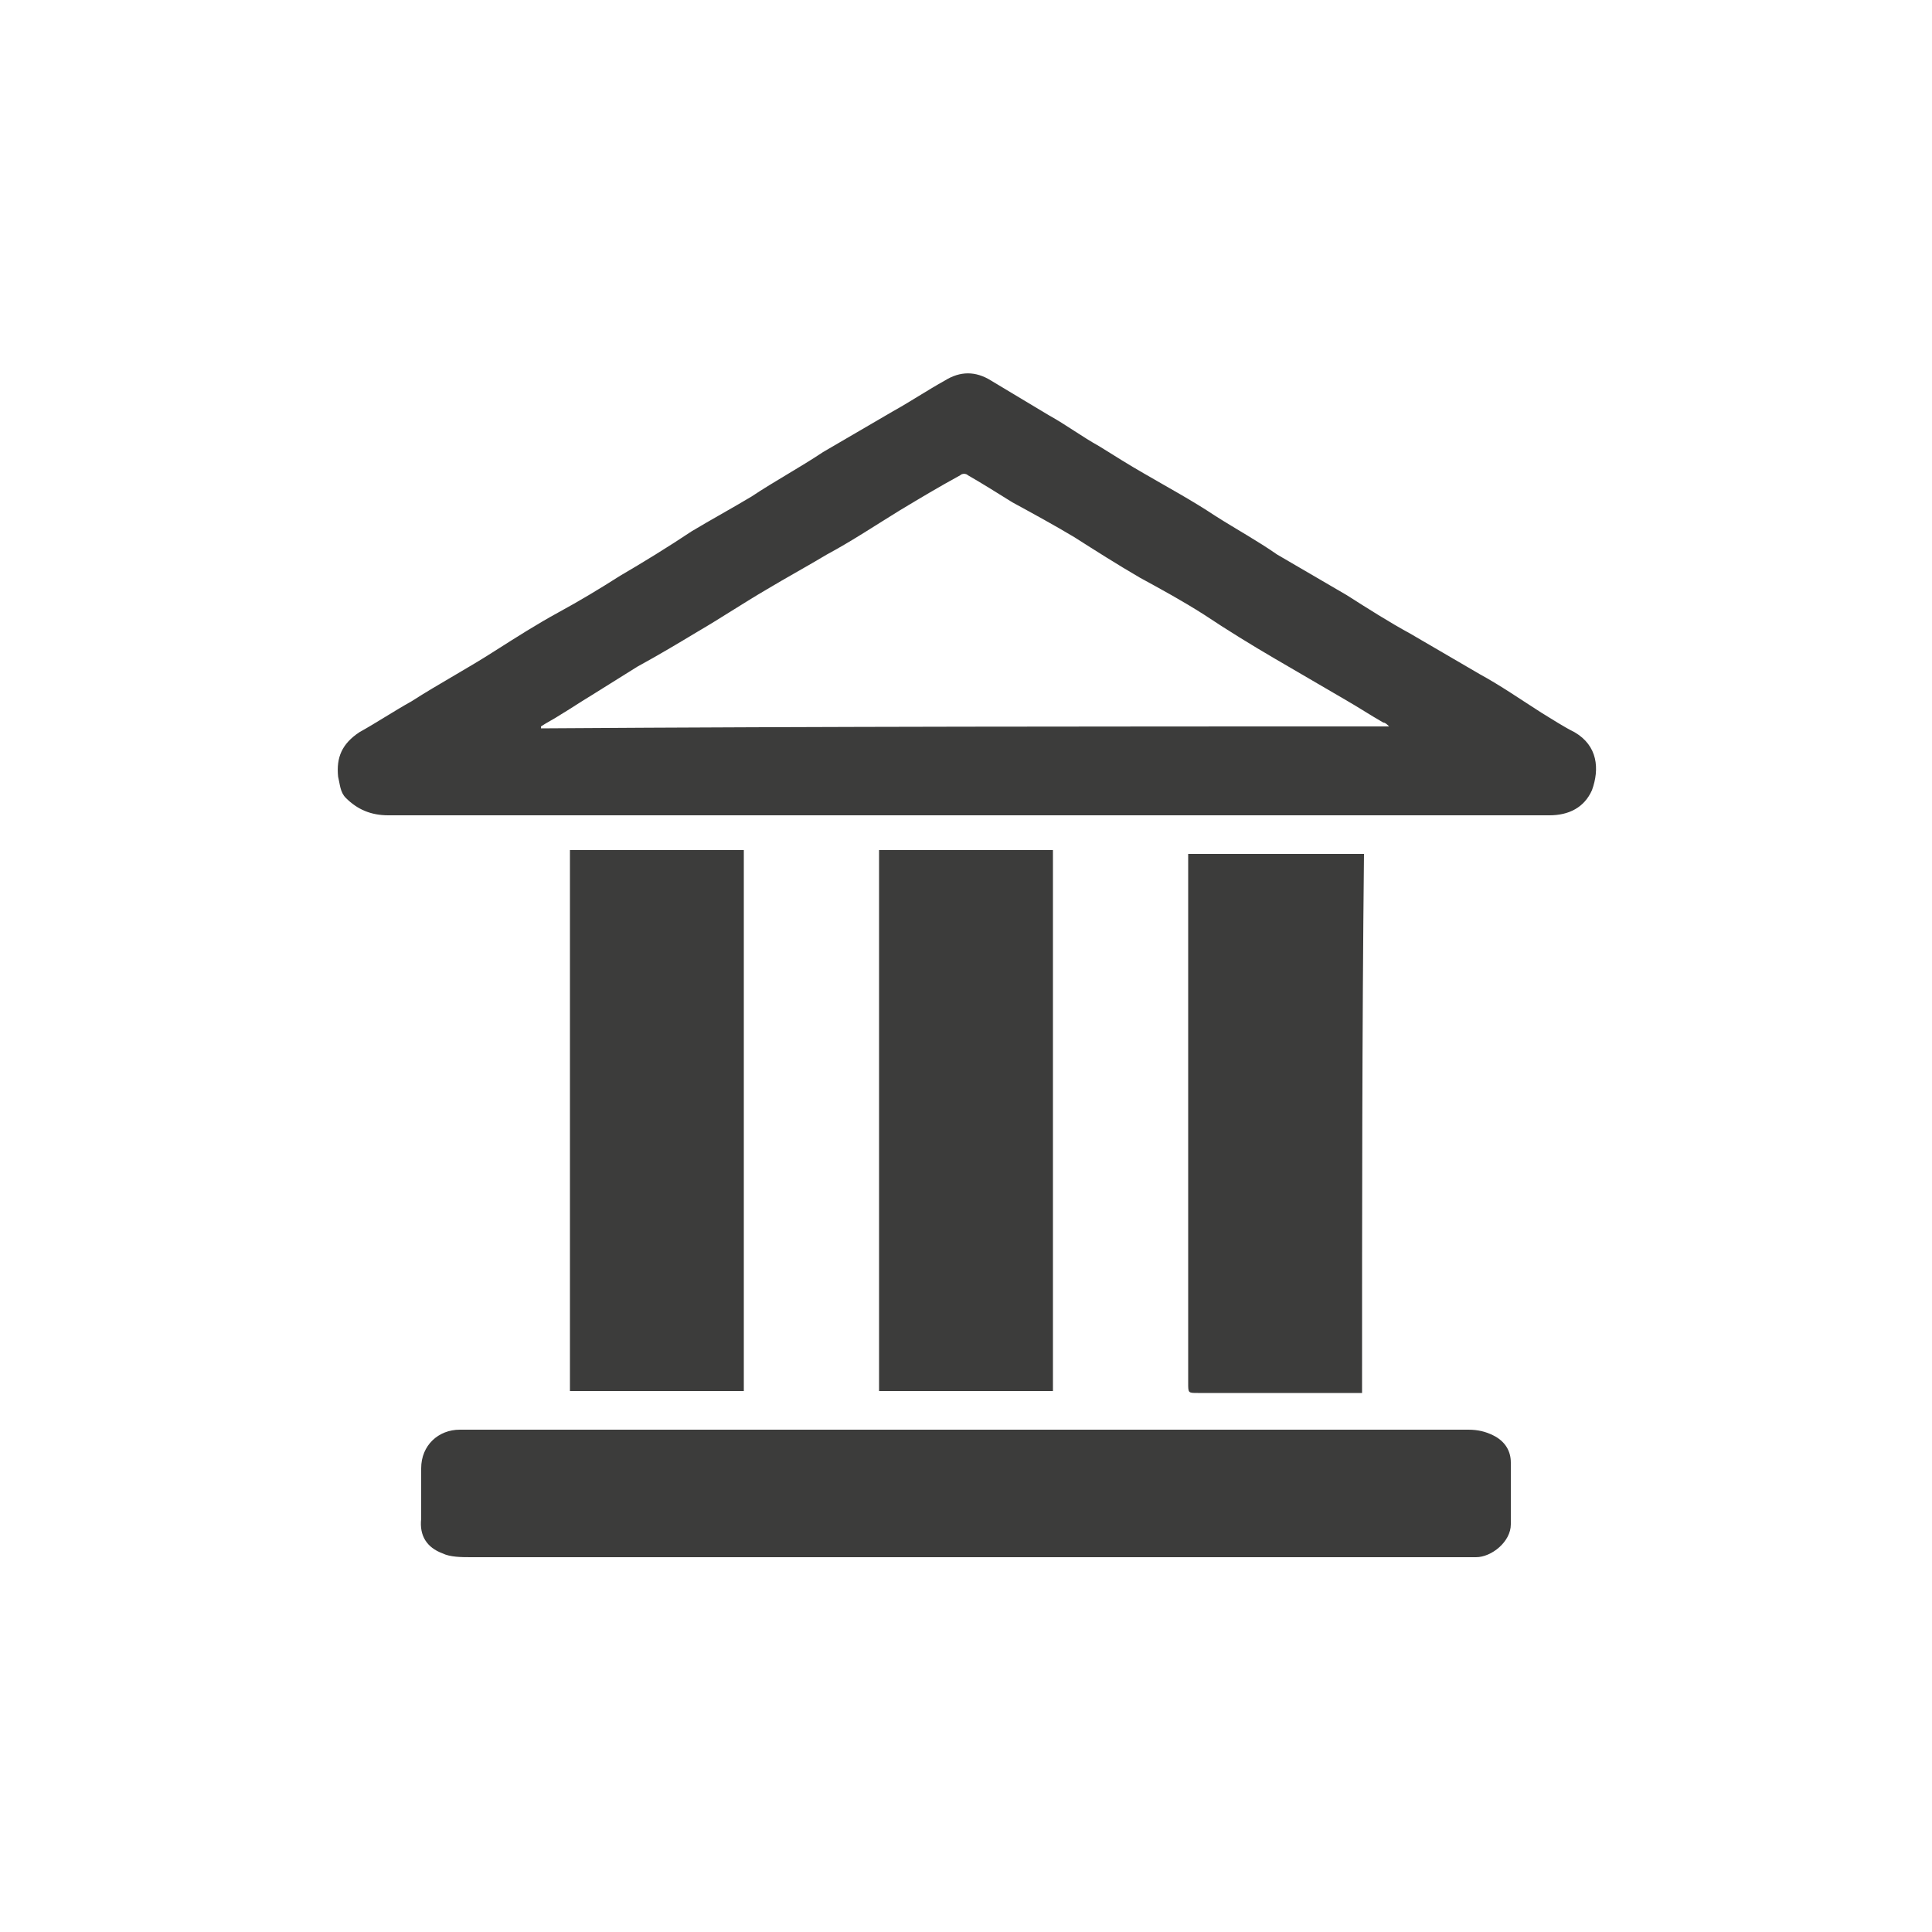<?xml version="1.0" encoding="utf-8"?>
<!-- Generator: Adobe Illustrator 18.1.0, SVG Export Plug-In . SVG Version: 6.00 Build 0)  -->
<!DOCTYPE svg PUBLIC "-//W3C//DTD SVG 1.1//EN" "http://www.w3.org/Graphics/SVG/1.1/DTD/svg11.dtd">
<svg version="1.1" id="Layer_1" xmlns="http://www.w3.org/2000/svg" xmlns:xlink="http://www.w3.org/1999/xlink" x="0px" y="0px"
	 viewBox="0 0 100 100" enable-background="new 0 0 100 100" xml:space="preserve">
<g>
	<path fill="#3C3C3B" d="M73.5,42.2c-2.2,0-4.3,0-6.5,0c-1.9,0-3.9,0-5.8,0c-8,0-16,0-23.9,0c-5.7,0-11.5,0-17.2,0
		c-0.9,0-1.6-0.3-2.2-0.9c-0.3-0.3-0.3-0.7-0.4-1.1c-0.1-1,0.2-1.7,1.1-2.3c0.9-0.5,1.8-1.1,2.7-1.6c1.4-0.9,2.9-1.7,4.3-2.6
		c1.1-0.7,2.2-1.4,3.3-2c1.1-0.6,2.1-1.2,3.2-1.9c1.2-0.7,2.5-1.5,3.7-2.3c1-0.6,2.1-1.2,3.1-1.8c1.2-0.8,2.5-1.5,3.7-2.3
		c1.2-0.7,2.4-1.4,3.6-2.1c0.9-0.5,1.8-1.1,2.7-1.6c0.8-0.5,1.6-0.5,2.4,0c1,0.6,2,1.2,3,1.8c0.9,0.5,1.7,1.1,2.6,1.6
		c0.8,0.5,1.6,1,2.3,1.4c1.2,0.7,2.5,1.4,3.7,2.2c1.1,0.7,2.2,1.3,3.2,2c1.2,0.7,2.4,1.4,3.6,2.1c1.1,0.7,2.2,1.4,3.3,2
		c1.2,0.7,2.4,1.4,3.6,2.1c1.1,0.6,2.1,1.3,3.2,2c0.5,0.3,1.1,0.7,1.7,1c1.2,0.7,1.3,1.9,0.9,3c-0.4,0.9-1.2,1.3-2.2,1.3
		C77.9,42.2,75.7,42.2,73.5,42.2z M71.9,37.6c-0.1-0.1-0.2-0.2-0.3-0.2c-0.7-0.4-1.3-0.8-2-1.2c-1.2-0.7-2.4-1.4-3.6-2.1
		c-1.2-0.7-2.5-1.5-3.7-2.3c-1.1-0.7-2.2-1.3-3.3-1.9c-1.2-0.7-2.3-1.4-3.4-2.1c-1-0.6-2.1-1.2-3.2-1.8c-0.8-0.5-1.6-1-2.3-1.4
		c-0.1-0.1-0.3-0.1-0.4,0c-1.1,0.6-2.1,1.2-3.1,1.8c-1.3,0.8-2.5,1.6-3.8,2.3c-1,0.6-2.1,1.2-3.1,1.8c-1.2,0.7-2.4,1.5-3.6,2.2
		c-1,0.6-2,1.2-3.1,1.8c-0.8,0.5-1.6,1-2.4,1.5c-0.5,0.3-1.1,0.7-1.6,1c-0.3,0.2-0.7,0.4-1,0.6c0,0,0,0.1,0,0.1
		C42.7,37.6,57.3,37.6,71.9,37.6z"/>
	<path fill="#3C3C3B" d="M50,80.6c-8.5,0-17.1,0-25.6,0c-0.5,0-1.1,0-1.5-0.2c-0.8-0.3-1.2-0.9-1.1-1.8c0-0.9,0-1.7,0-2.6
		c0-1.2,0.9-2,2-2c6.1,0,12.2,0,18.2,0c11.3,0,22.7,0,34,0c0.5,0,0.9,0.1,1.3,0.3c0.6,0.3,0.9,0.8,0.9,1.4c0,1.1,0,2.1,0,3.2
		c0,0.9-1,1.7-1.8,1.7c-8.1,0-16.2,0-24.3,0C51.4,80.6,50.7,80.6,50,80.6C50,80.6,50,80.6,50,80.6z"/>
	<path fill="#3C3C3B" d="M38.5,72c-3,0-6,0-9,0c0-9.3,0-18.6,0-28c3,0,6,0,9,0C38.5,53.4,38.5,62.7,38.5,72z"/>
	<path fill="#3C3C3B" d="M54.5,72c-3,0-6,0-9,0c0-9.3,0-18.6,0-28c3,0,6,0,9,0C54.5,53.4,54.5,62.7,54.5,72z"/>
	<path fill="#3C3C3B" d="M70.5,72.1c-0.1,0-0.3,0-0.4,0c-2.7,0-5.4,0-8.1,0c-0.5,0-0.5,0-0.5-0.5c0-9,0-18.1,0-27.1
		c0-0.1,0-0.2,0-0.3c3,0,6,0,9.1,0C70.5,53.4,70.5,62.7,70.5,72.1z"/>
</g>
</svg>
